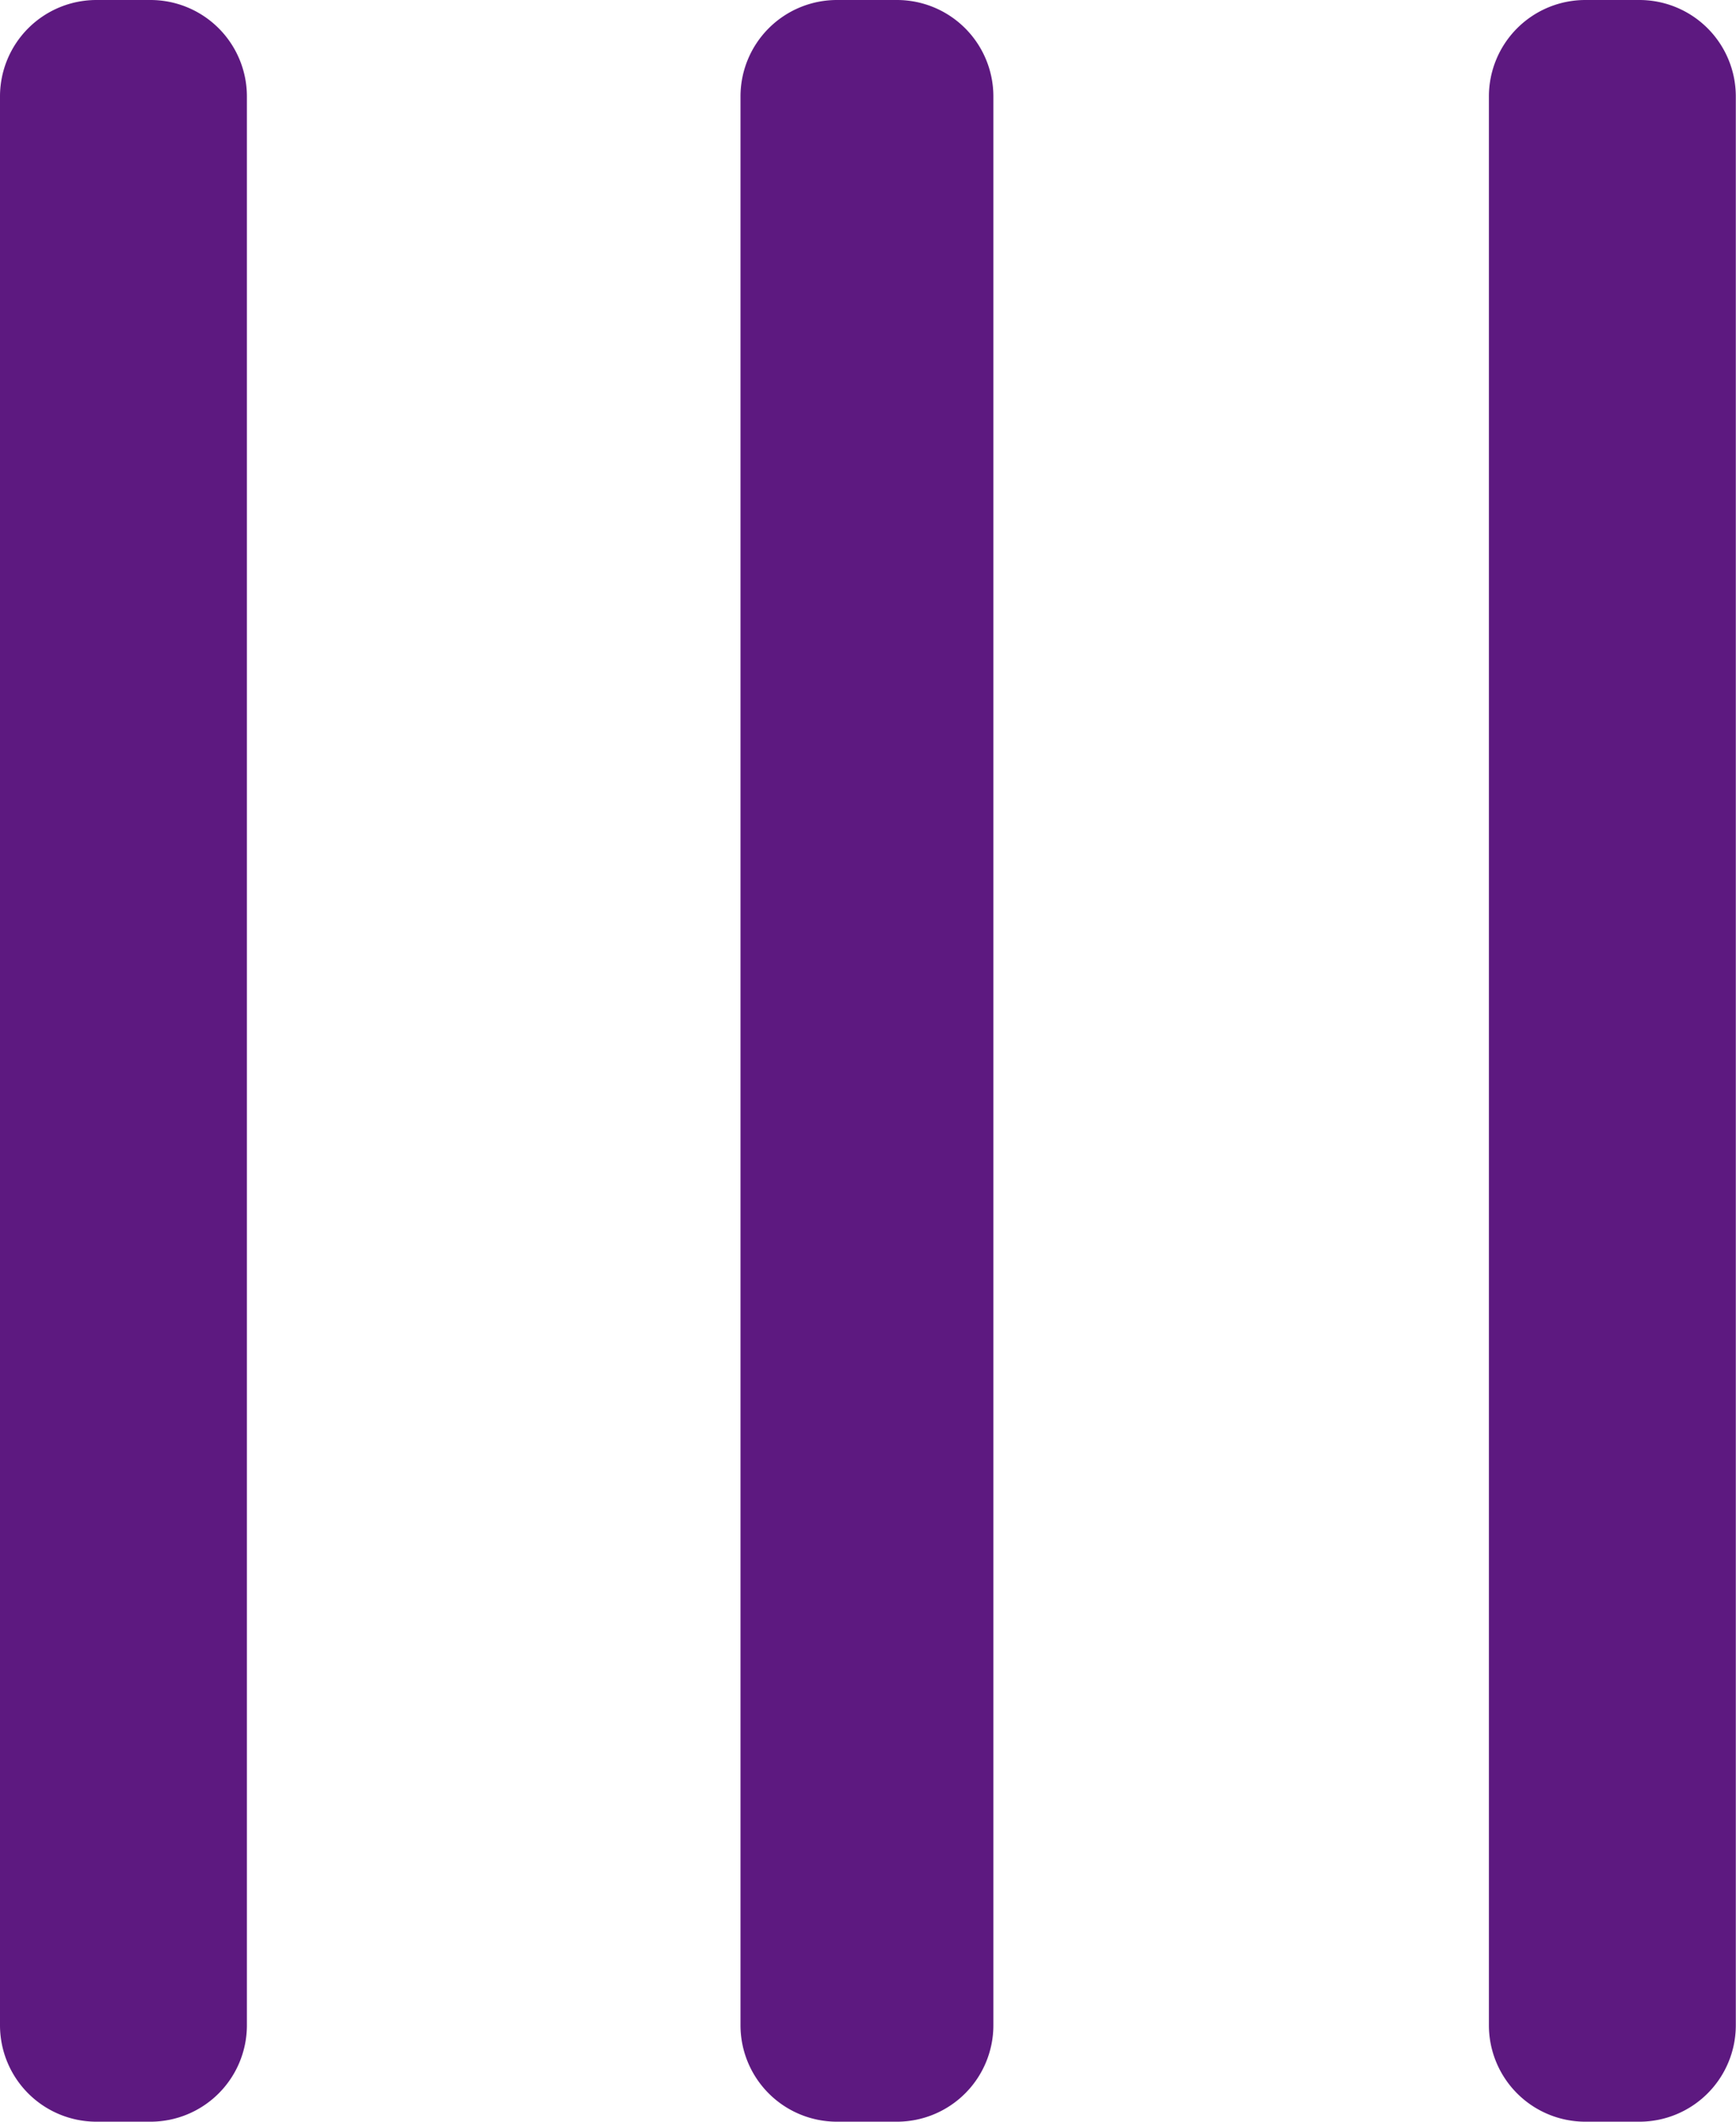 <svg xmlns="http://www.w3.org/2000/svg" width="9" height="11" viewBox="0 0 9 11">
  <path id="圆角矩形_754_拷贝_2" data-name="圆角矩形 754 拷贝 2" d="M1406.219,4061a.5.5,0,0,1-.5-.5v-10a.5.5,0,0,1,.5-.5h.28a.5.5,0,0,1,.5.5v10a.5.5,0,0,1-.5.5Zm-3.88,0a.5.5,0,0,1-.5-.5v-10a.5.5,0,0,1,.5-.5h.311a.5.5,0,0,1,.5.5v10a.5.5,0,0,1-.5.5Zm-3.839,0a.5.5,0,0,1-.5-.5v-10a.5.5,0,0,1,.5-.5h.28a.5.5,0,0,1,.5.5v10a.5.5,0,0,1-.5.5Z" transform="translate(-1398 -4050)" fill="#5d1980"/>
</svg>

